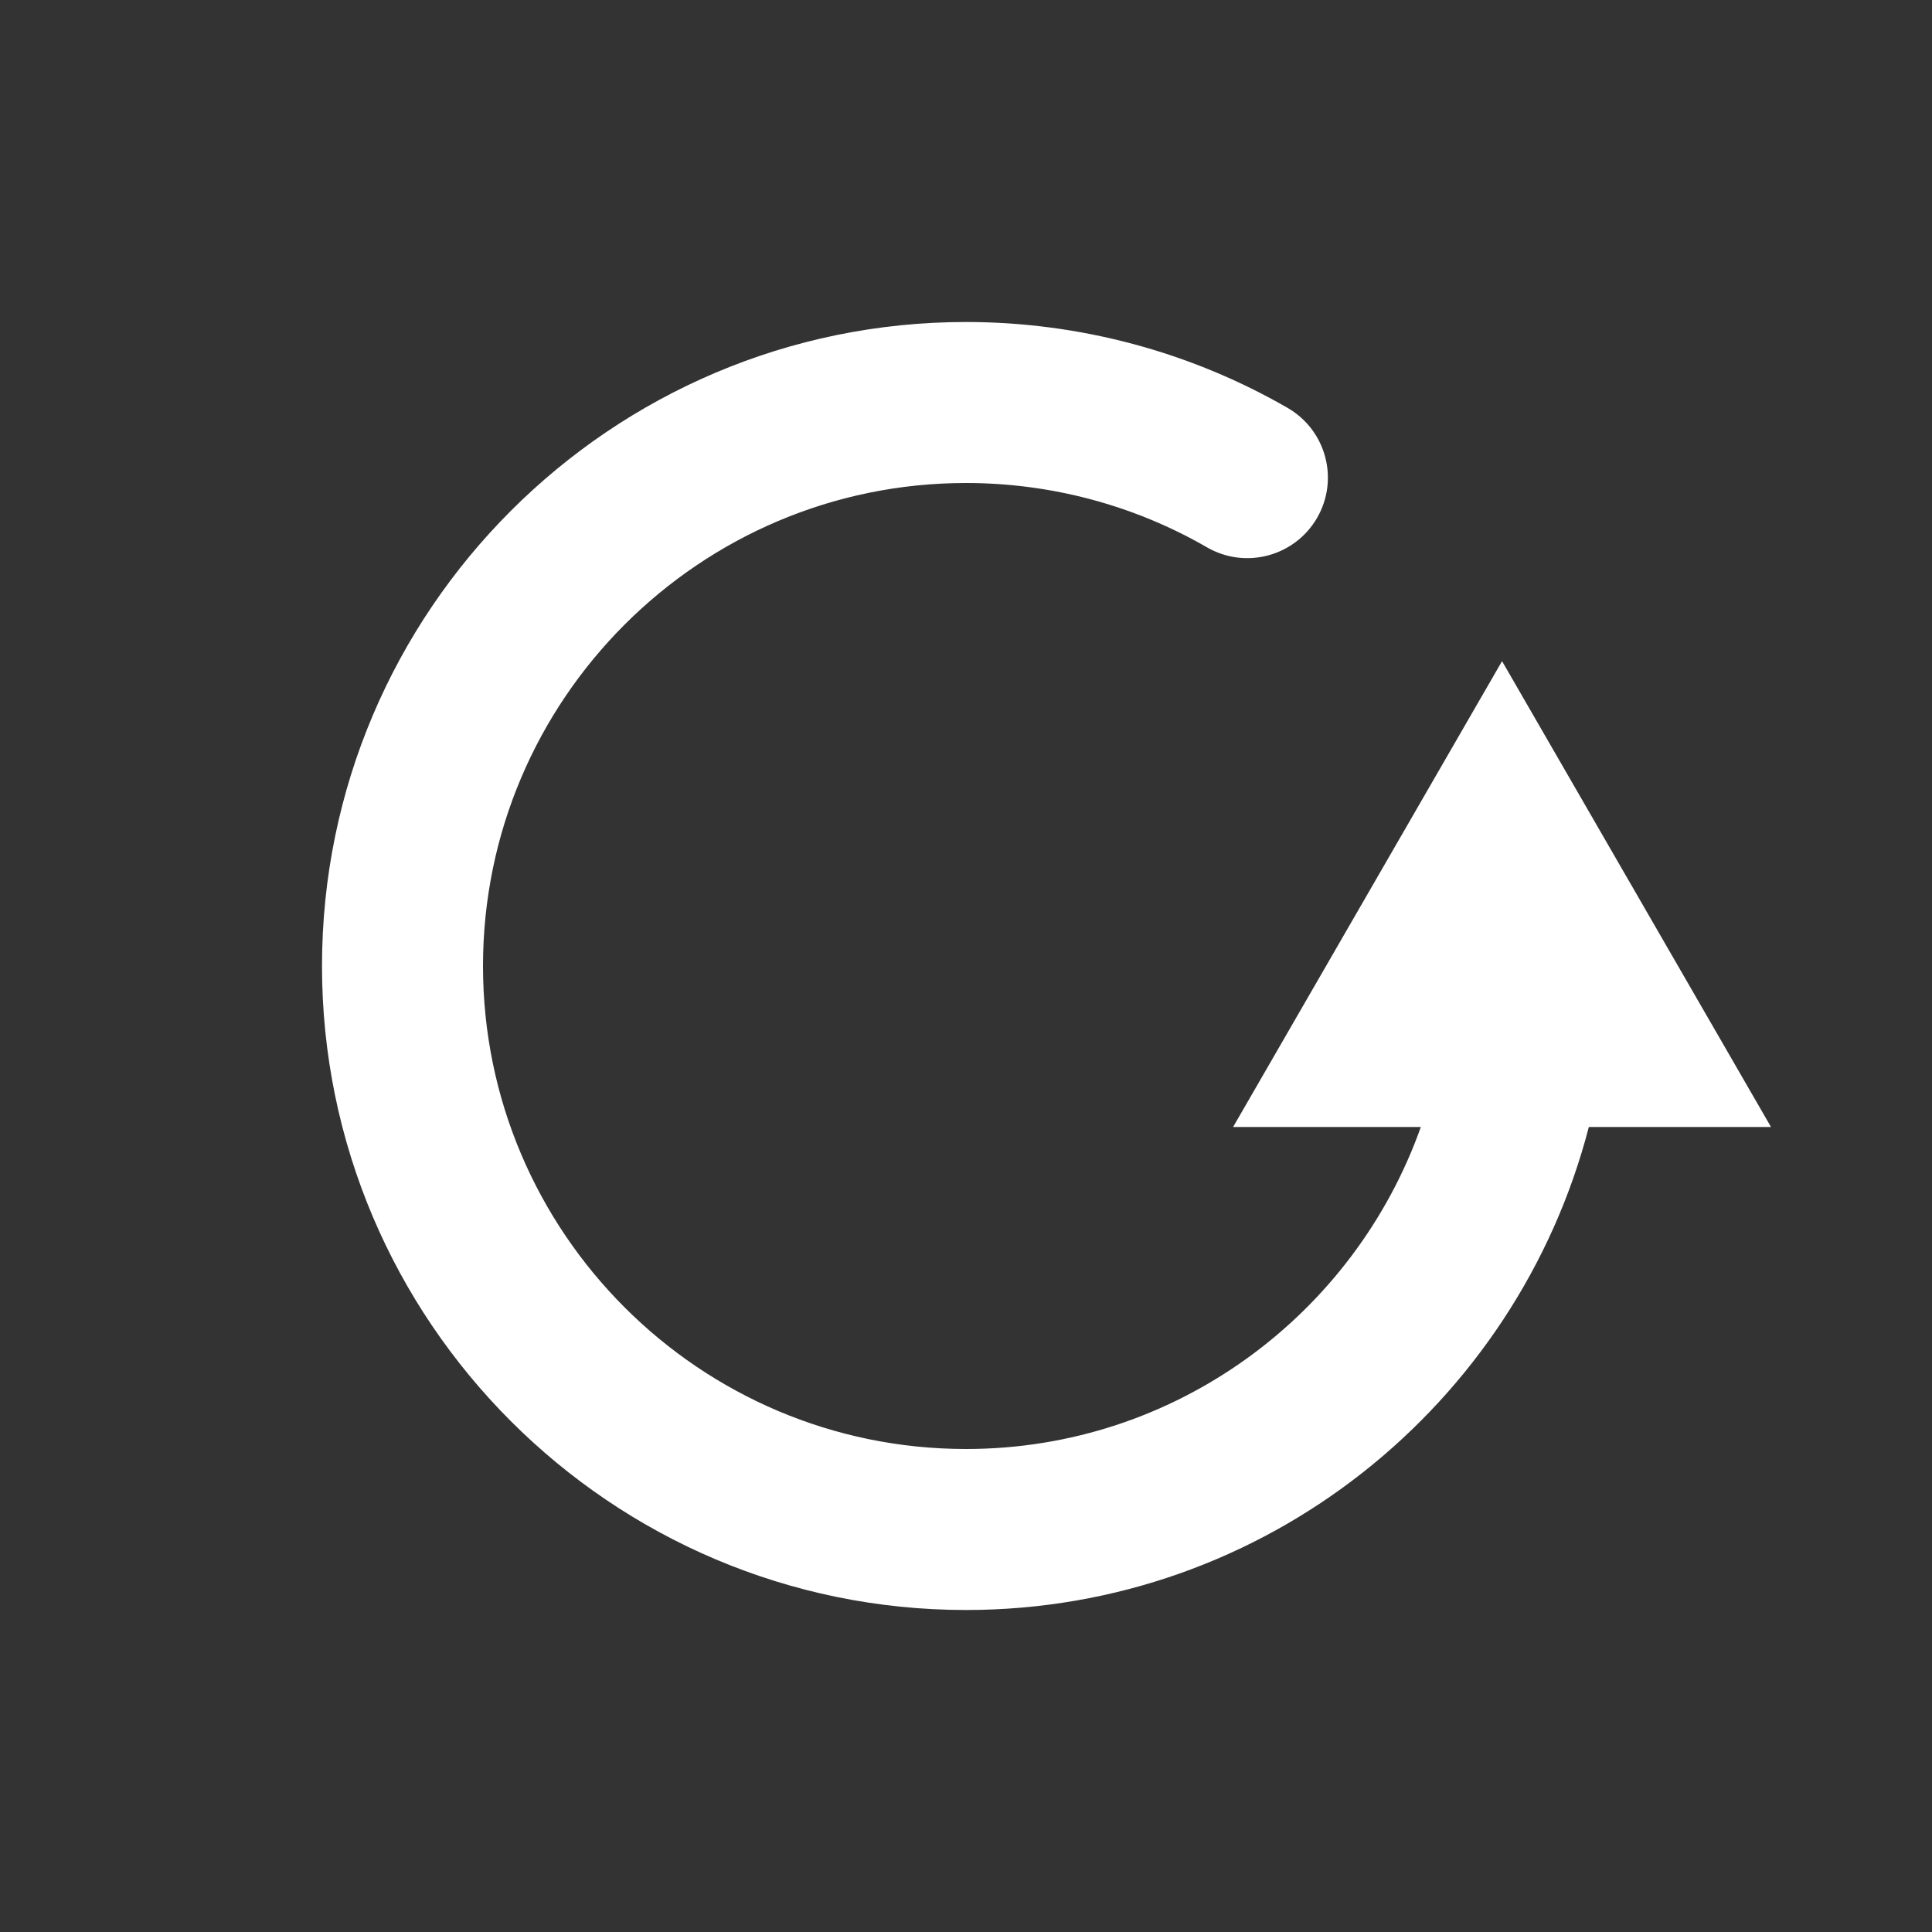 <svg viewBox="0 0 24 24" width="24" height="24" xmlns="http://www.w3.org/2000/svg"><rect x="0" y="0" width="24" height="24" fill="#333333" stroke="none"/><path d="M22,14 L18.659,8.213 L15.318,14 L17.65,14 C16.824,16.327 14.606,18 12,18 C8.691,18 6,15.309 6,12 C6,8.691 8.691,6 12,6 C13.054,6 14.089,6.276 14.995,6.8 C15.472,7.075 16.084,6.912 16.361,6.434 C16.638,5.955 16.474,5.344 15.995,5.067 C14.785,4.369 13.404,4 12,4 C7.589,4 4,7.589 4,12 C4,16.411 7.589,20 12,20 C15.72,20 18.845,17.445 19.737,14 L22,14" fill="#ffffff" fill-rule="evenodd"/></svg>
